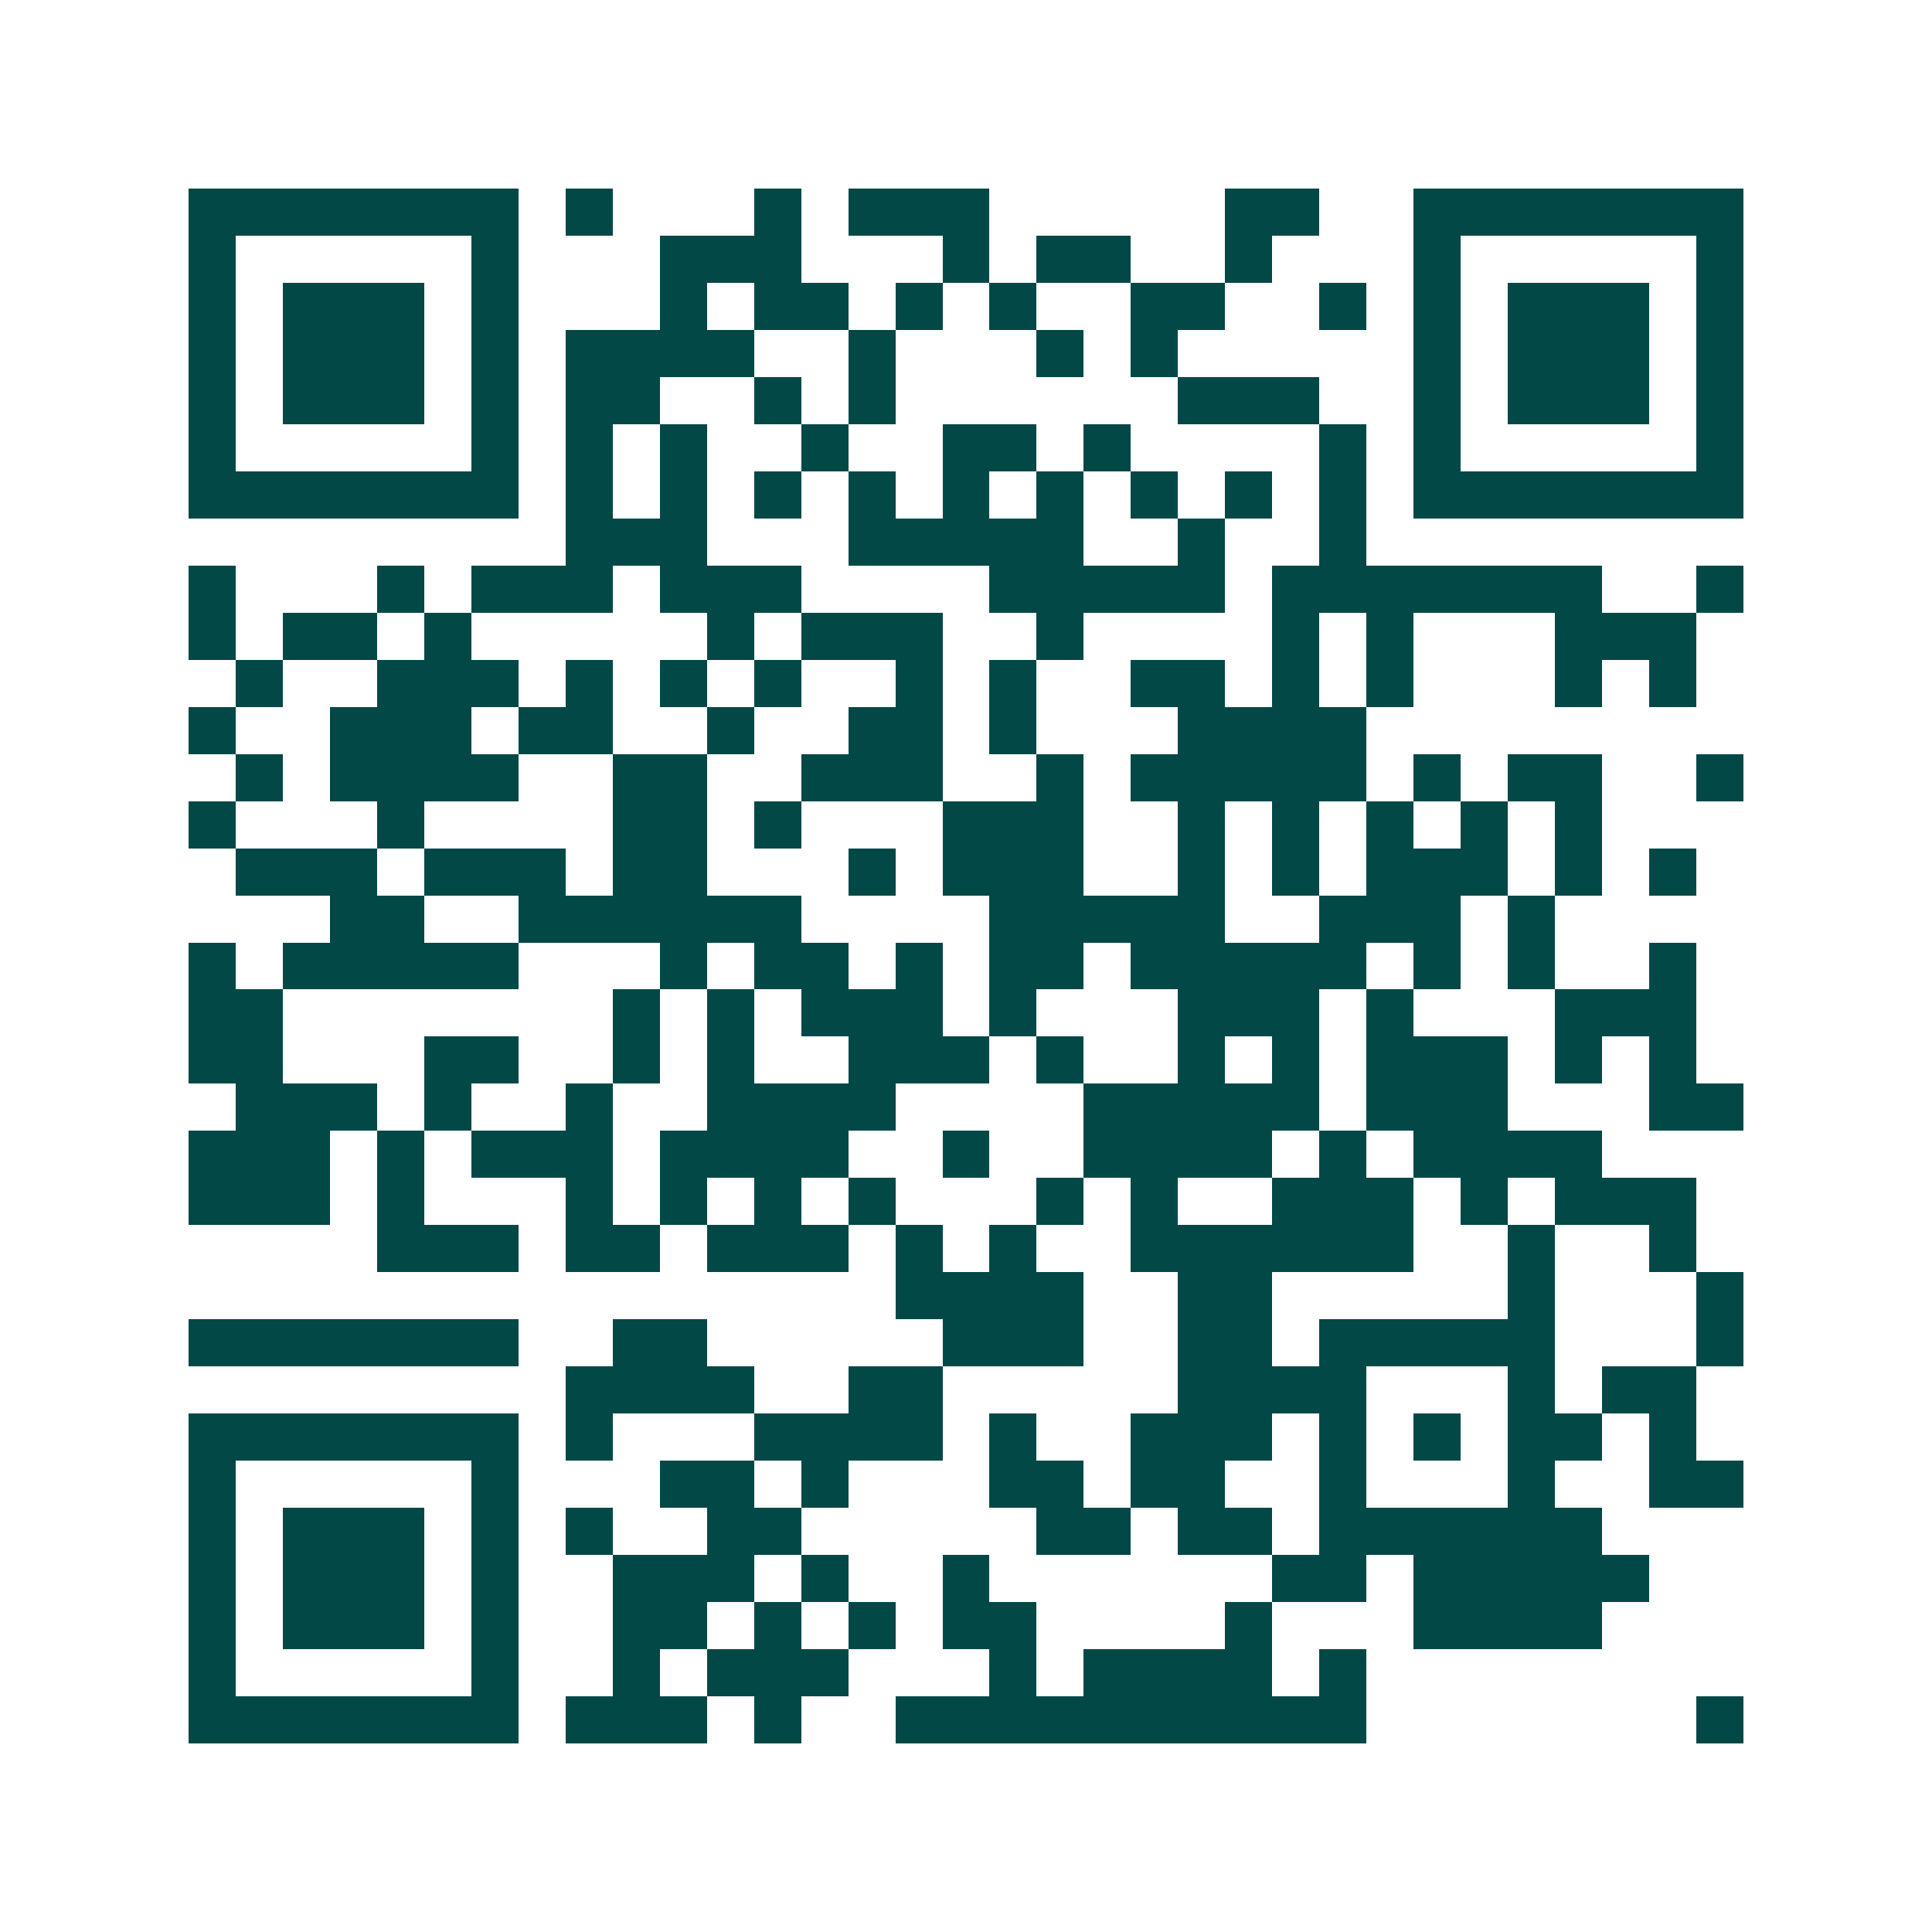 <svg xmlns="http://www.w3.org/2000/svg" width="200" height="200" viewBox="0 0 41 41" shape-rendering="crispEdges"><path fill="#ffffff" d="M0 0h41v41H0z"/><path stroke="#014847" d="M4 4.5h7m1 0h1m3 0h1m1 0h3m5 0h2m2 0h7M4 5.5h1m5 0h1m3 0h3m3 0h1m1 0h2m2 0h1m3 0h1m5 0h1M4 6.5h1m1 0h3m1 0h1m3 0h1m1 0h2m1 0h1m1 0h1m2 0h2m2 0h1m1 0h1m1 0h3m1 0h1M4 7.5h1m1 0h3m1 0h1m1 0h4m2 0h1m3 0h1m1 0h1m5 0h1m1 0h3m1 0h1M4 8.5h1m1 0h3m1 0h1m1 0h2m2 0h1m1 0h1m6 0h3m2 0h1m1 0h3m1 0h1M4 9.5h1m5 0h1m1 0h1m1 0h1m2 0h1m2 0h2m1 0h1m4 0h1m1 0h1m5 0h1M4 10.5h7m1 0h1m1 0h1m1 0h1m1 0h1m1 0h1m1 0h1m1 0h1m1 0h1m1 0h1m1 0h7M12 11.5h3m3 0h5m2 0h1m2 0h1M4 12.5h1m3 0h1m1 0h3m1 0h3m4 0h5m1 0h7m2 0h1M4 13.5h1m1 0h2m1 0h1m5 0h1m1 0h3m2 0h1m4 0h1m1 0h1m3 0h3M5 14.5h1m2 0h3m1 0h1m1 0h1m1 0h1m2 0h1m1 0h1m2 0h2m1 0h1m1 0h1m3 0h1m1 0h1M4 15.5h1m2 0h3m1 0h2m2 0h1m2 0h2m1 0h1m3 0h4M5 16.5h1m1 0h4m2 0h2m2 0h3m2 0h1m1 0h5m1 0h1m1 0h2m2 0h1M4 17.5h1m3 0h1m4 0h2m1 0h1m3 0h3m2 0h1m1 0h1m1 0h1m1 0h1m1 0h1M5 18.5h3m1 0h3m1 0h2m3 0h1m1 0h3m2 0h1m1 0h1m1 0h3m1 0h1m1 0h1M7 19.5h2m2 0h6m4 0h5m2 0h3m1 0h1M4 20.5h1m1 0h5m3 0h1m1 0h2m1 0h1m1 0h2m1 0h5m1 0h1m1 0h1m2 0h1M4 21.5h2m7 0h1m1 0h1m1 0h3m1 0h1m3 0h3m1 0h1m3 0h3M4 22.5h2m3 0h2m2 0h1m1 0h1m2 0h3m1 0h1m2 0h1m1 0h1m1 0h3m1 0h1m1 0h1M5 23.5h3m1 0h1m2 0h1m2 0h4m4 0h5m1 0h3m3 0h2M4 24.5h3m1 0h1m1 0h3m1 0h4m2 0h1m2 0h4m1 0h1m1 0h4M4 25.5h3m1 0h1m3 0h1m1 0h1m1 0h1m1 0h1m3 0h1m1 0h1m2 0h3m1 0h1m1 0h3M8 26.5h3m1 0h2m1 0h3m1 0h1m1 0h1m2 0h6m2 0h1m2 0h1M19 27.5h4m2 0h2m5 0h1m3 0h1M4 28.5h7m2 0h2m5 0h3m2 0h2m1 0h5m3 0h1M12 29.5h4m2 0h2m5 0h4m3 0h1m1 0h2M4 30.5h7m1 0h1m3 0h4m1 0h1m2 0h3m1 0h1m1 0h1m1 0h2m1 0h1M4 31.5h1m5 0h1m3 0h2m1 0h1m3 0h2m1 0h2m2 0h1m3 0h1m2 0h2M4 32.5h1m1 0h3m1 0h1m1 0h1m2 0h2m5 0h2m1 0h2m1 0h6M4 33.5h1m1 0h3m1 0h1m2 0h3m1 0h1m2 0h1m6 0h2m1 0h5M4 34.5h1m1 0h3m1 0h1m2 0h2m1 0h1m1 0h1m1 0h2m4 0h1m3 0h4M4 35.5h1m5 0h1m2 0h1m1 0h3m3 0h1m1 0h4m1 0h1M4 36.5h7m1 0h3m1 0h1m2 0h10m7 0h1"/></svg>
